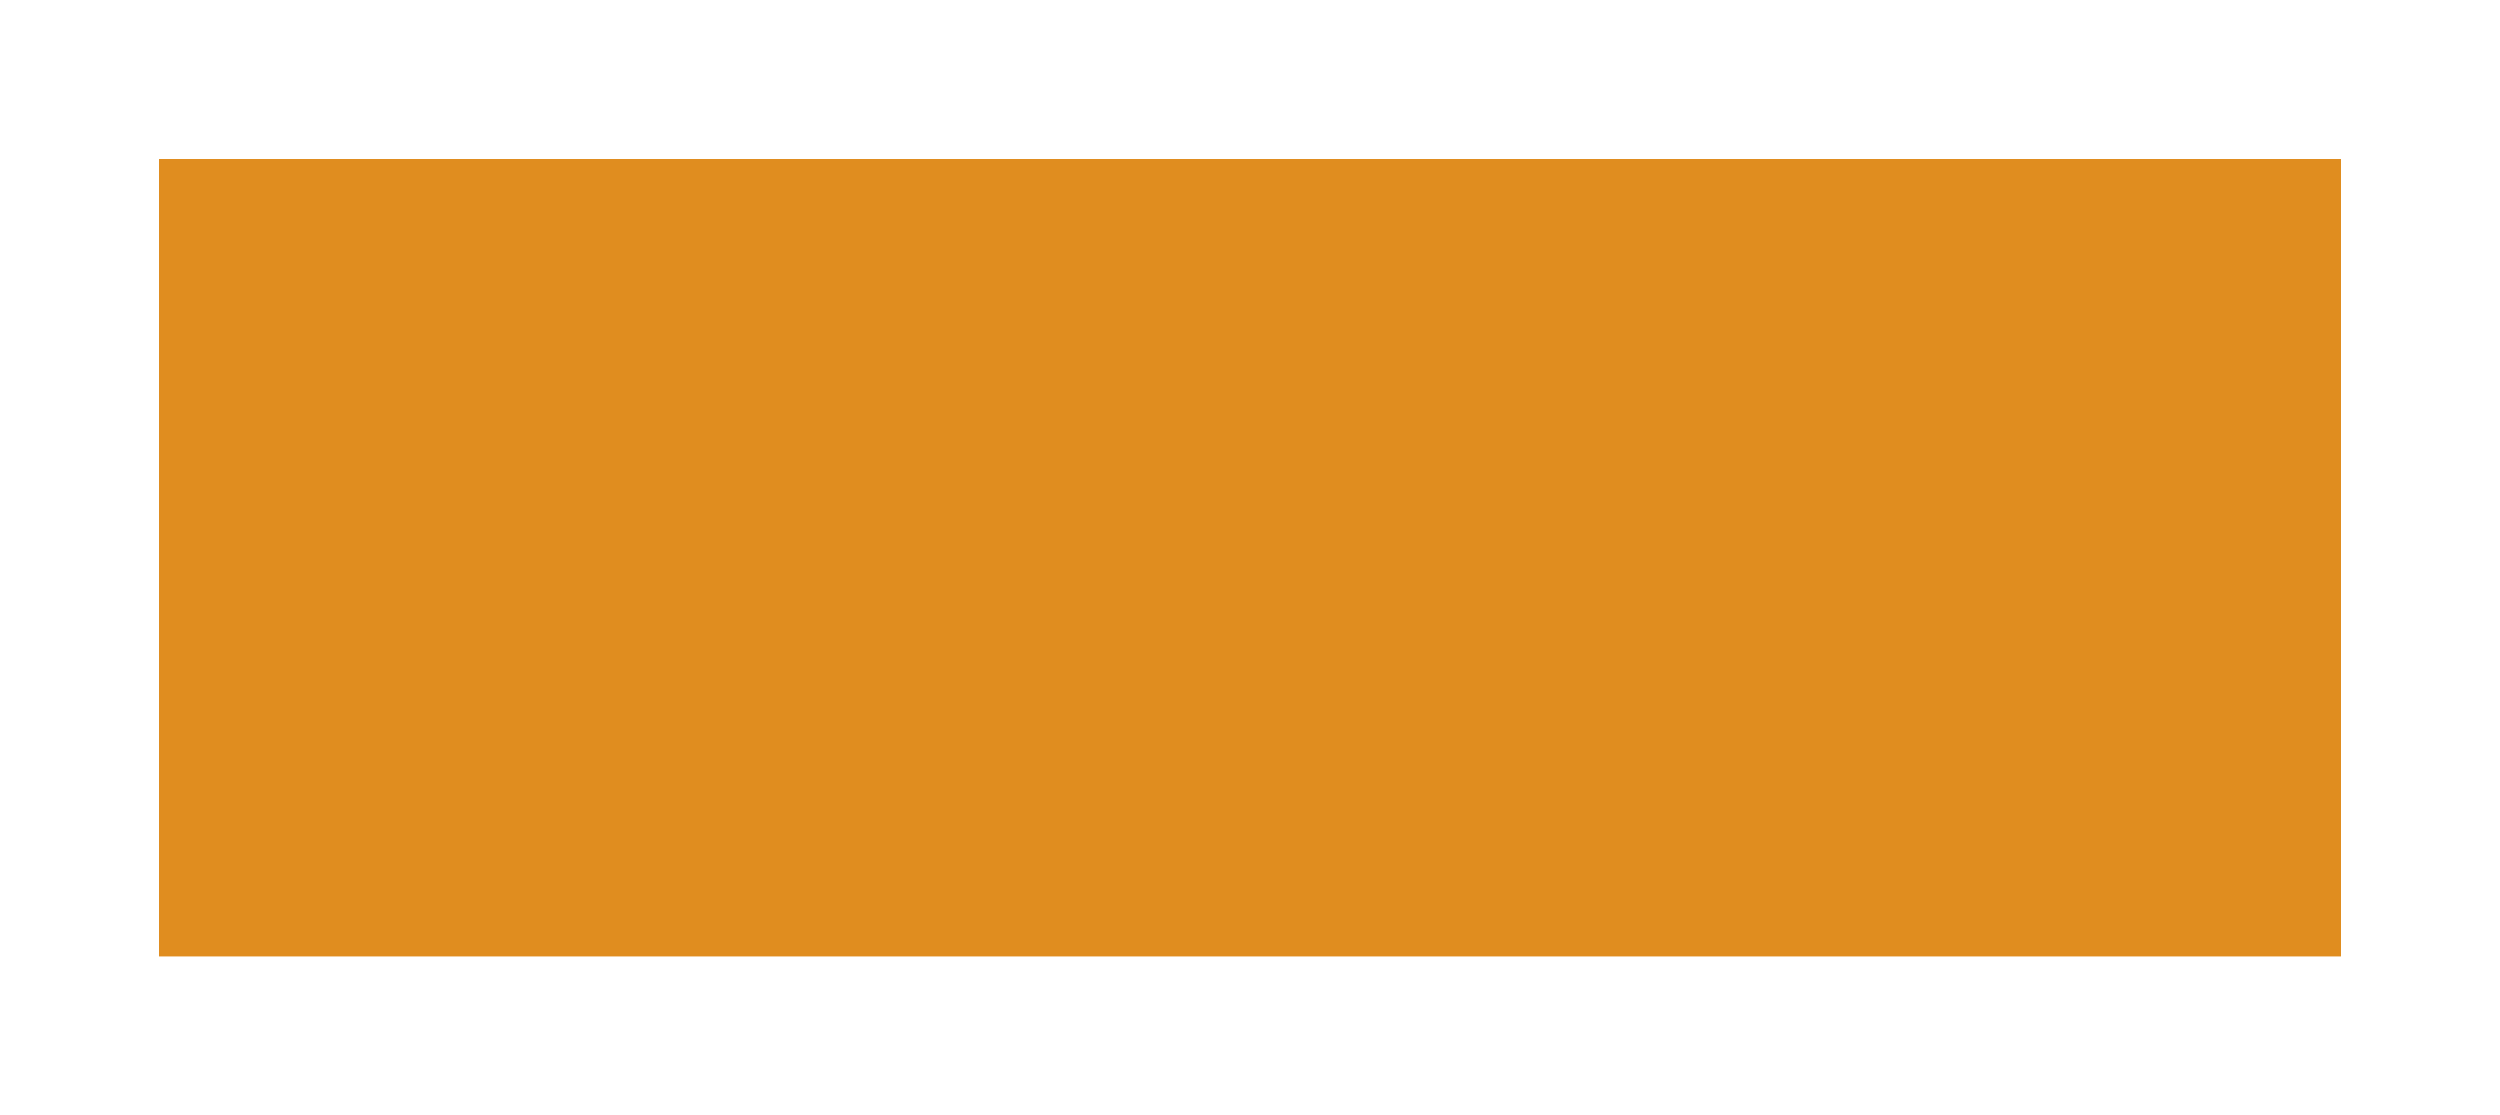 <?xml version="1.0" encoding="UTF-8" standalone="no"?><svg xmlns="http://www.w3.org/2000/svg" xmlns:xlink="http://www.w3.org/1999/xlink" fill="none" height="2806" preserveAspectRatio="xMidYMid meet" style="fill: none" version="1" viewBox="0.0 0.0 6289.0 2806.0" width="6289" zoomAndPan="magnify"><g filter="url(#a)" id="change1_1"><path d="M400 400H5889V2406H400z" fill="#e08d1f"/></g><defs><filter color-interpolation-filters="sRGB" filterUnits="userSpaceOnUse" height="2806" id="a" width="6289" x="0" xlink:actuate="onLoad" xlink:show="other" xlink:type="simple" y="0"><feFlood flood-opacity="0" result="BackgroundImageFix"/><feBlend in="SourceGraphic" in2="BackgroundImageFix" result="shape"/><feGaussianBlur result="effect1_foregroundBlur_24_12" stdDeviation="200"/></filter></defs></svg>